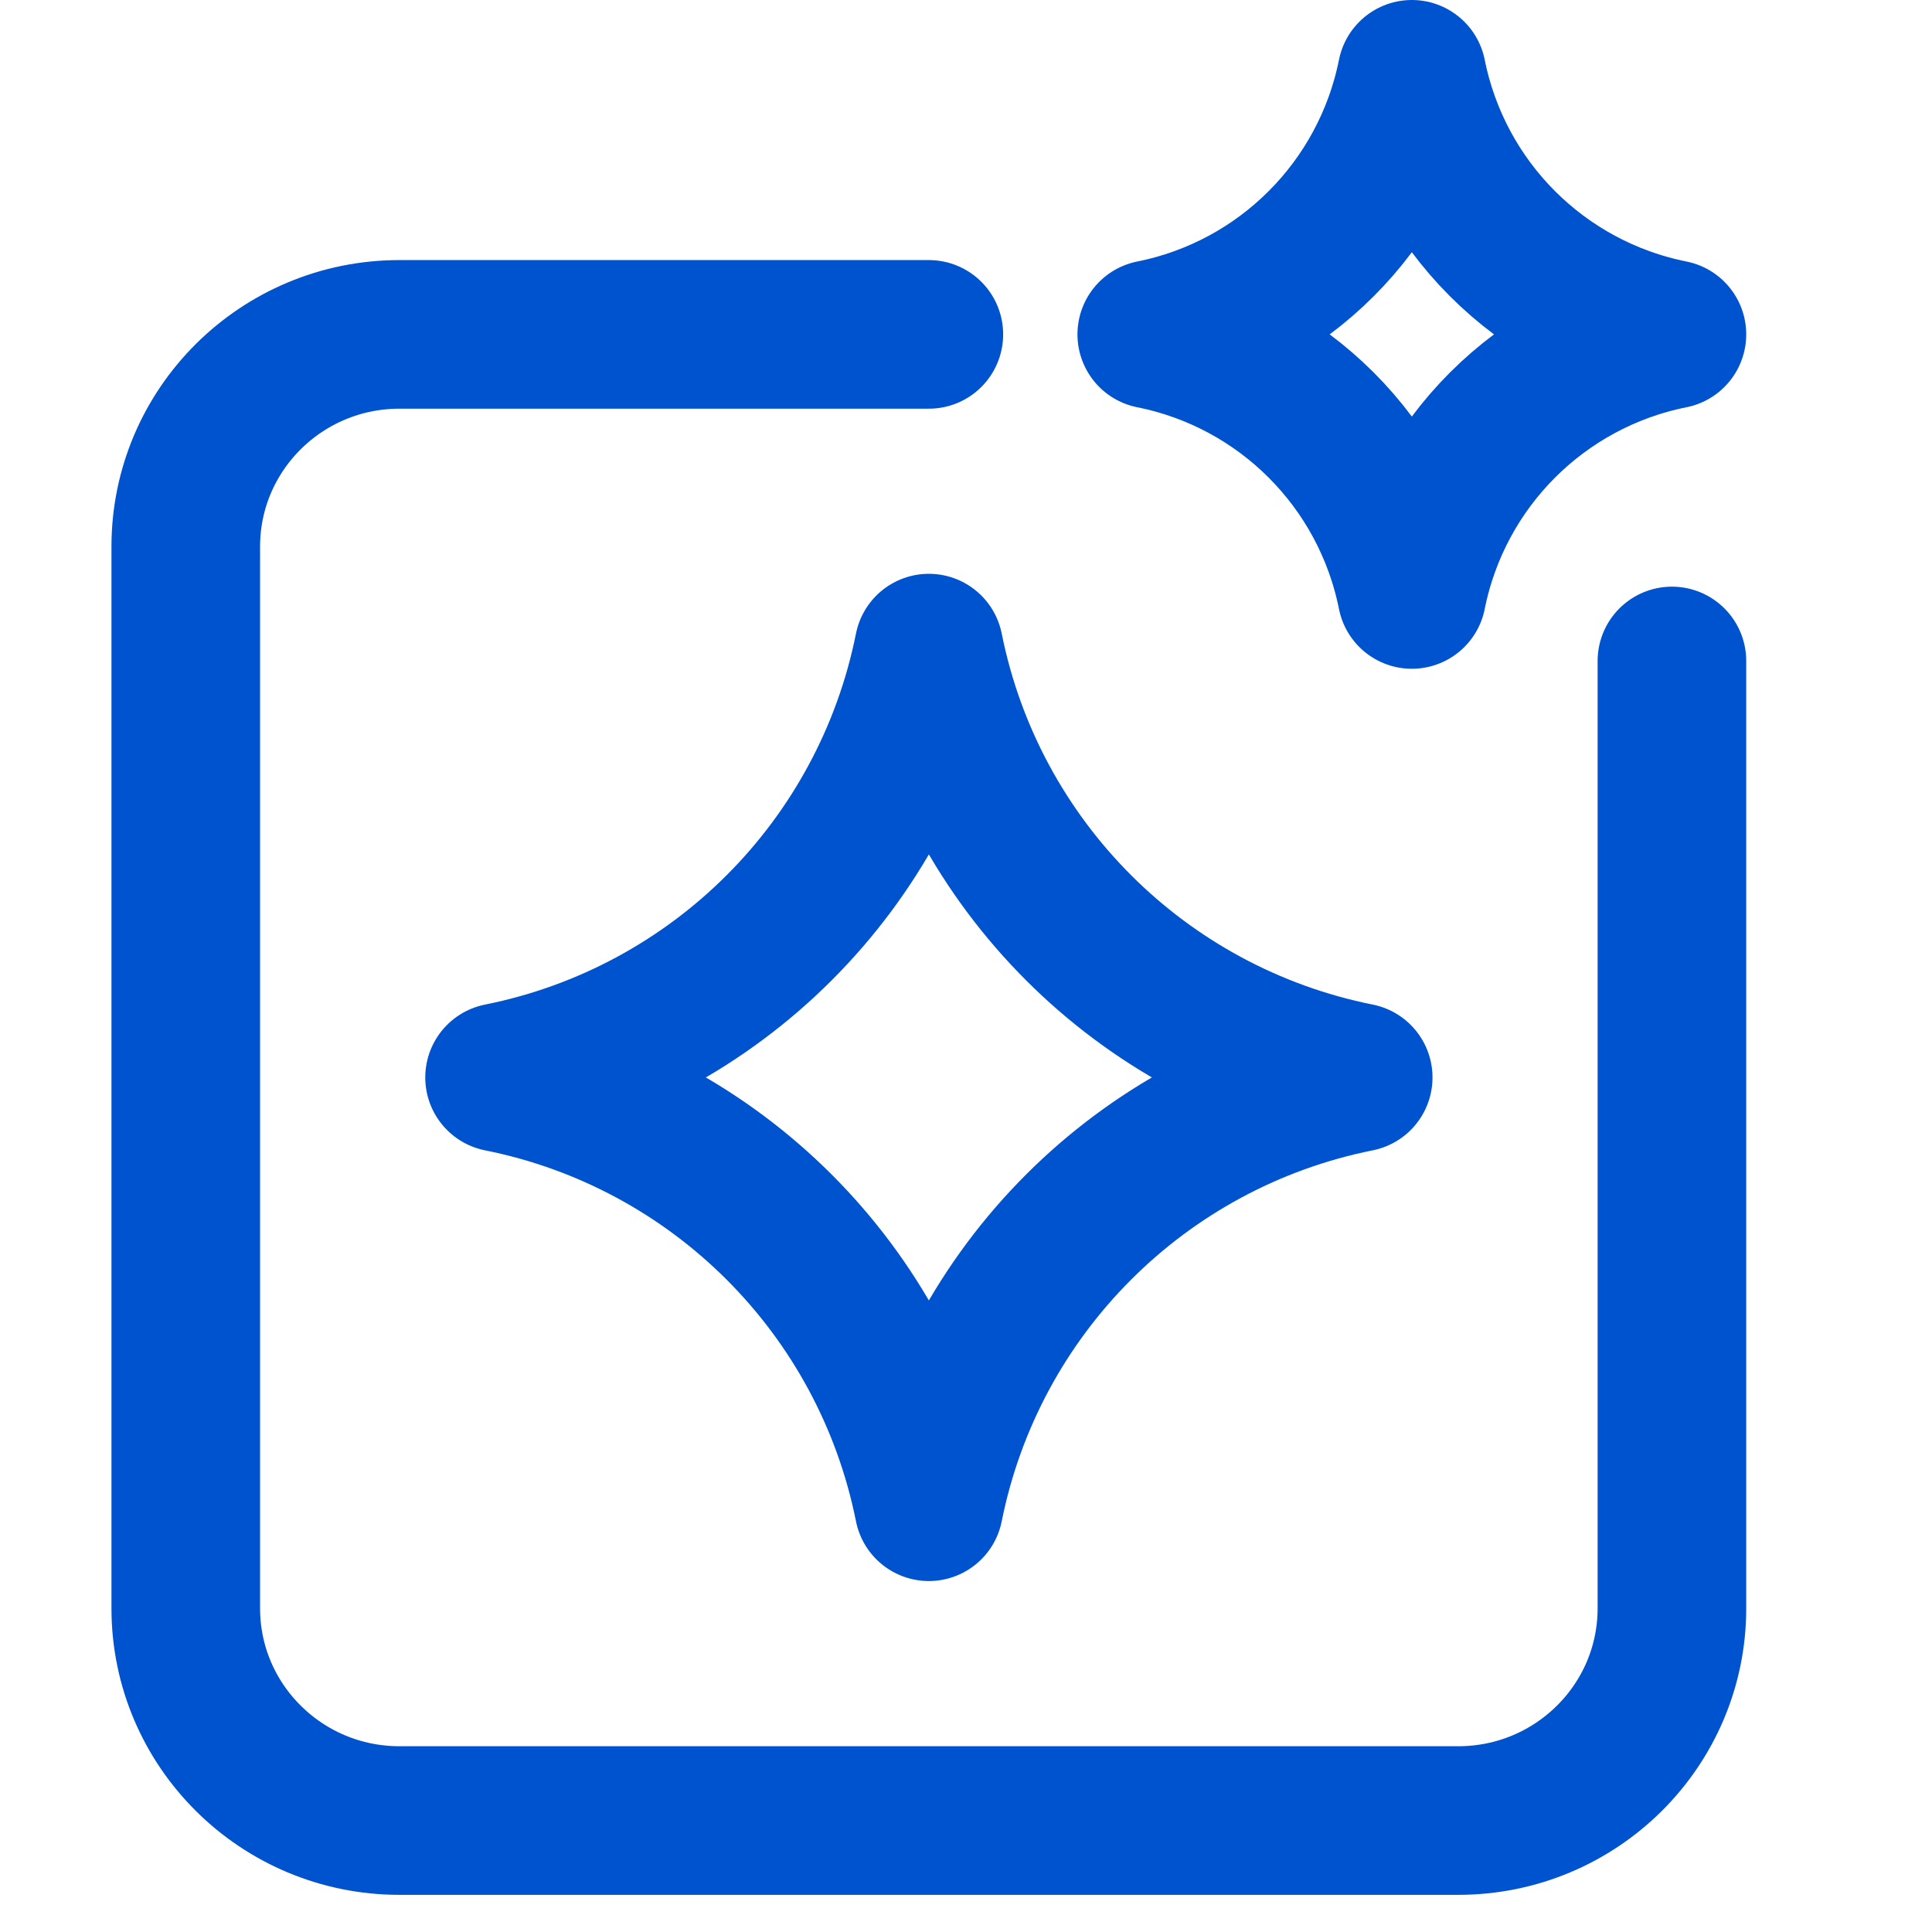 <svg width="26" height="26" viewBox="0 0 26 26" fill="none" xmlns="http://www.w3.org/2000/svg">
<path d="M12.5 4.5H5.376C3.788 4.5 2.5 5.779 2.5 7.356V21.644C2.5 23.221 3.788 24.5 5.376 24.5H19.624C21.212 24.5 22.5 23.221 22.5 21.644V8.895" stroke="#0053CF" stroke-width="2" stroke-linecap="round"/>
<path fill-rule="evenodd" clip-rule="evenodd" d="M19 8C19.353 6.234 20.734 4.853 22.5 4.5C20.734 4.147 19.353 2.766 19 1C18.647 2.766 17.266 4.147 15.5 4.5C17.266 4.853 18.647 6.234 19 8Z" stroke="#0053CF" stroke-width="2" stroke-linejoin="round"/>
<path fill-rule="evenodd" clip-rule="evenodd" d="M12.5 20.277C13.084 17.362 15.363 15.083 18.278 14.5C15.363 13.916 13.084 11.637 12.5 8.722C11.917 11.637 9.638 13.916 6.723 14.5C9.638 15.083 11.917 17.362 12.5 20.277Z" stroke="#0053CF" stroke-width="2" stroke-linejoin="round"/>
</svg>
